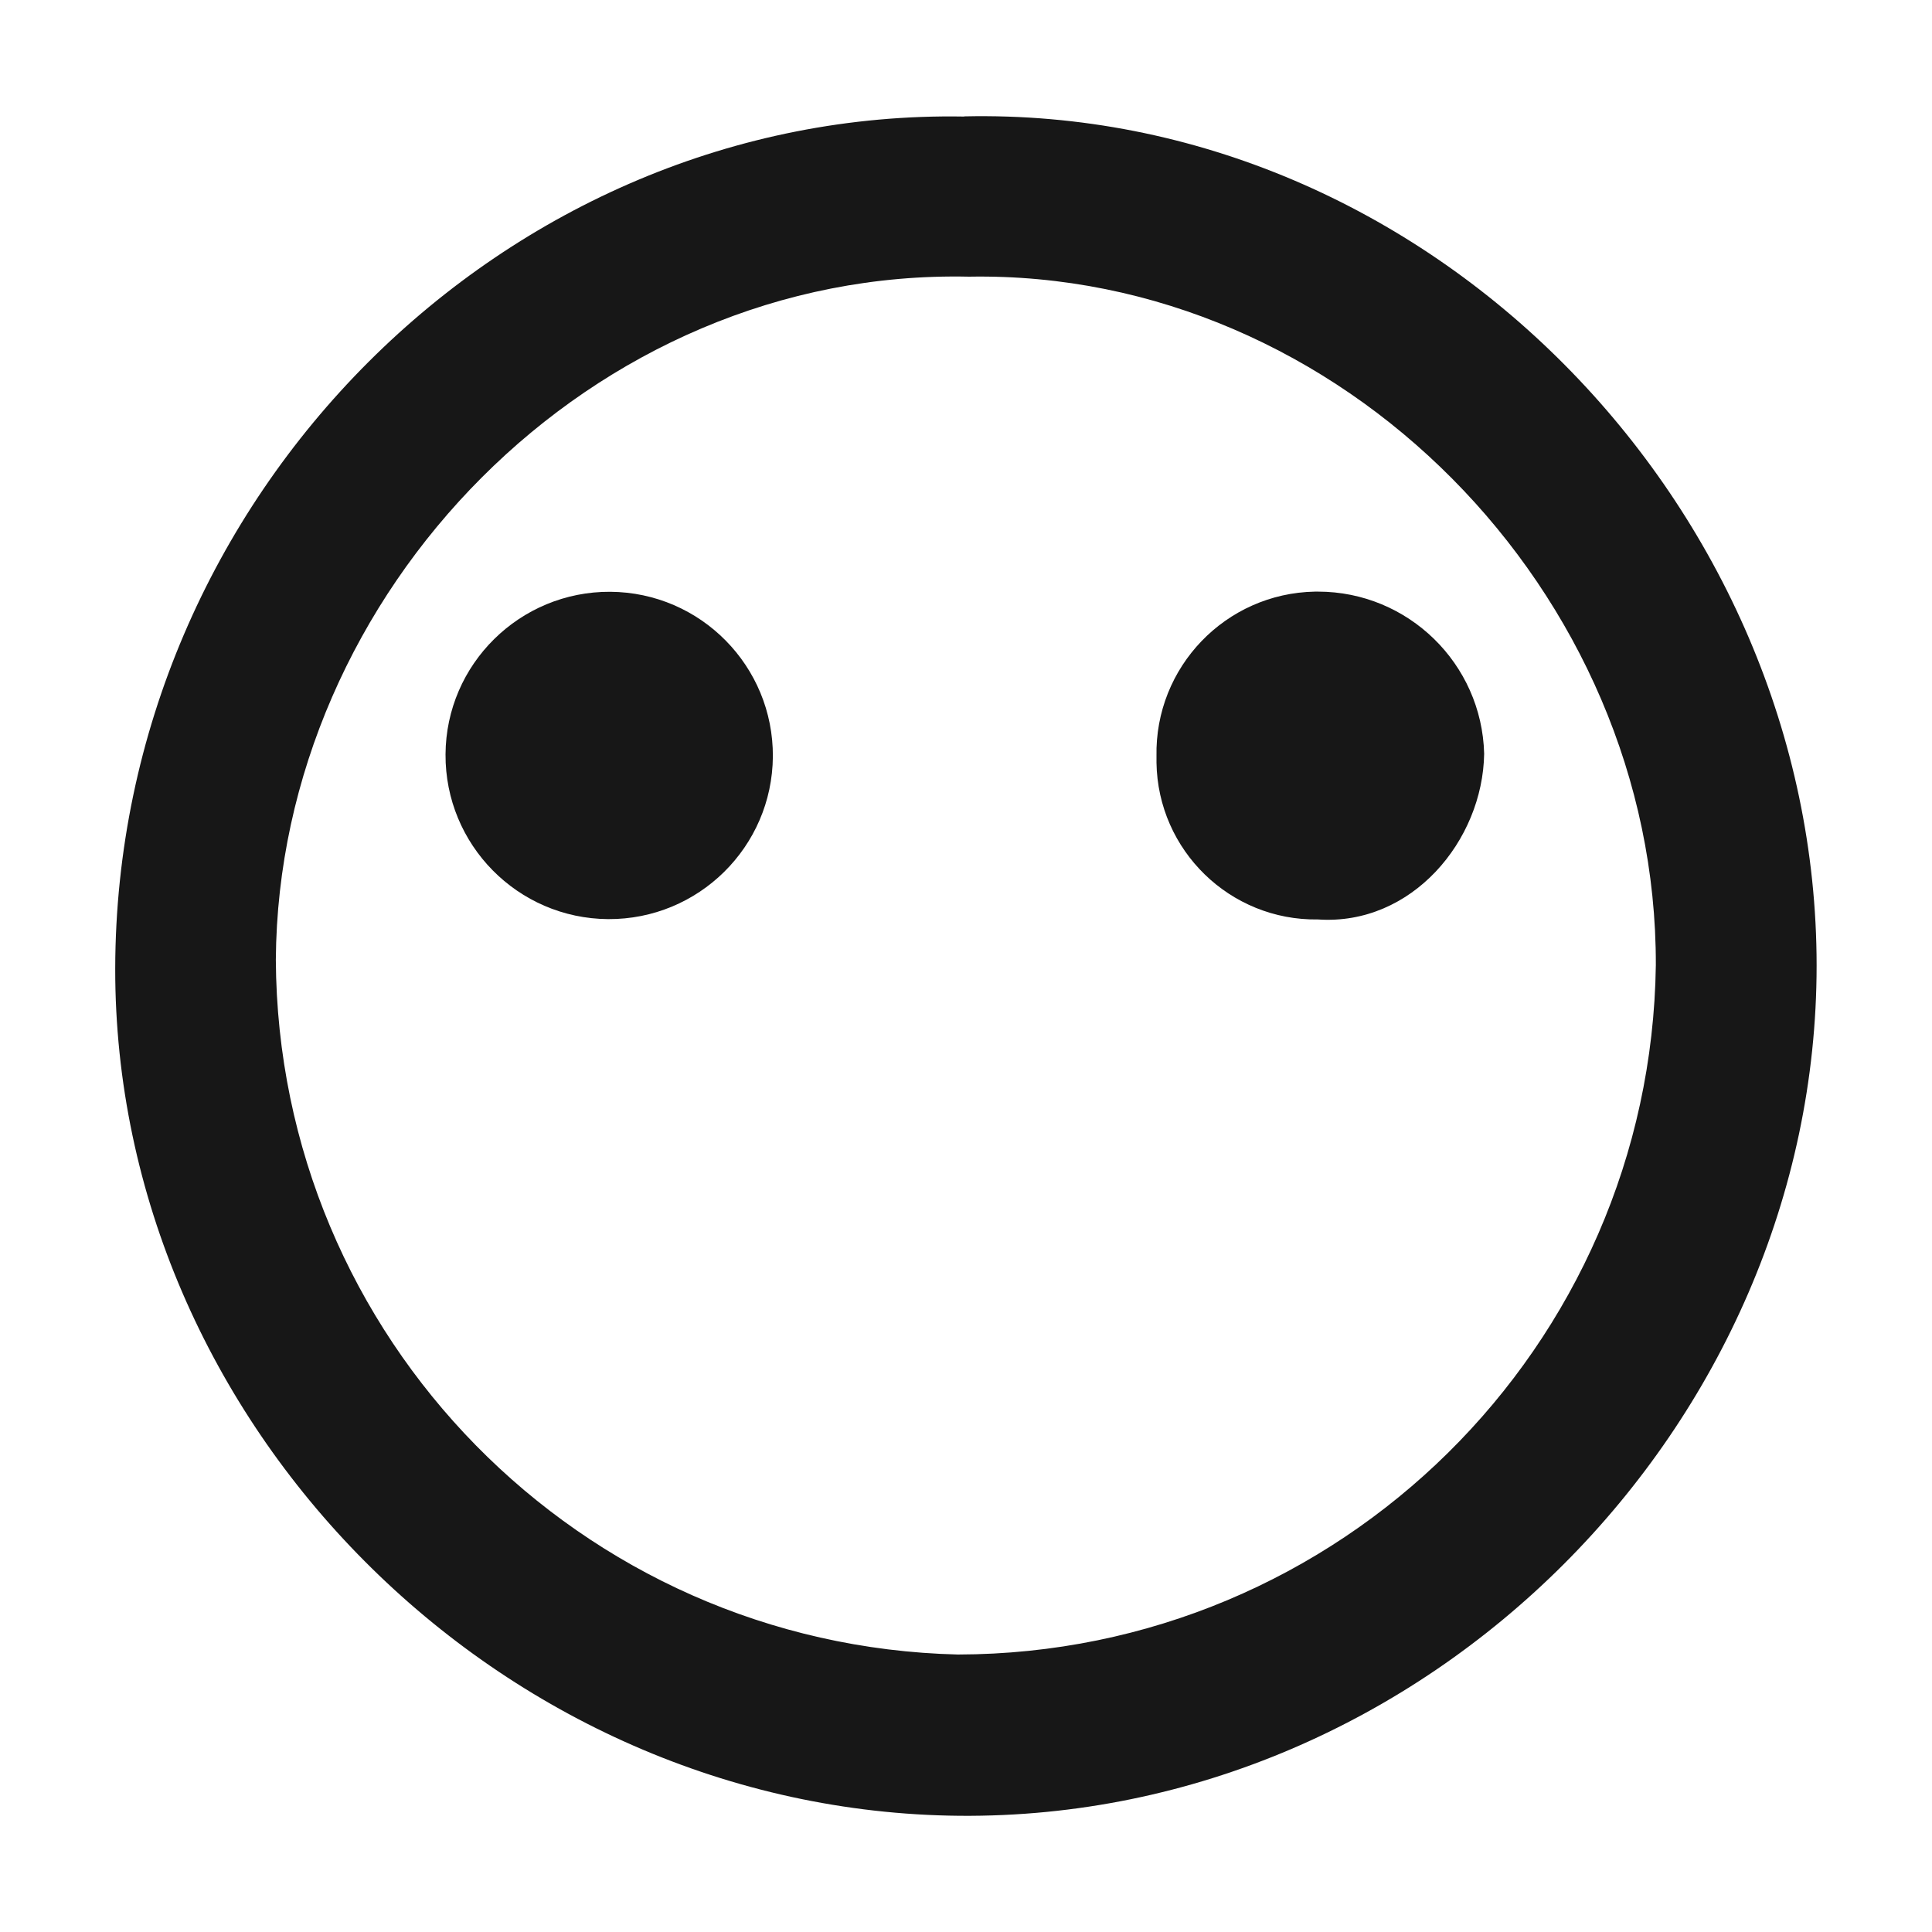 <?xml version="1.0" encoding="UTF-8"?>
<svg id="Layer_1" xmlns="http://www.w3.org/2000/svg" version="1.1" viewBox="0 0 117.04 117.04">
  <!-- Generator: Adobe Illustrator 30.0.0, SVG Export Plug-In . SVG Version: 2.1.1 Build 123)  -->
  <path d="M58.41,7.05c28.16-.63,51.64,23.63,51.64,51.44s-23.56,51.75-51.92,51.51c-27.87-.25-51.19-23.77-51.15-51.34.06-28.67,23.71-52.08,51.42-51.6h0ZM58.7,16.76c-22.86-.5-41.84,19.14-41.99,41.38.12,22.89,18.43,41.54,41.32,42.09,23.13-.04,41.96-18.63,42.28-41.76.06-22.59-19.09-42.1-41.6-41.71h0Z" fill="#171717"/>
  <path d="M79.84,55.7c-5.32.08-9.7-4.18-9.78-9.5v-.38c-.11-5.41,4.19-9.88,9.6-9.98h.18c5.46,0,9.93,4.36,10.07,9.82-.08,5.26-4.38,10.43-10.07,10.04Z" fill="#171717"/>
  <path d="M36.97,35.85c5.48.04,9.88,4.51,9.85,9.98-.04,5.48-4.51,9.88-9.98,9.85h0c-5.48-.04-9.88-4.51-9.85-9.98s4.51-9.88,9.98-9.85Z" fill="#171717"/>
</svg>
